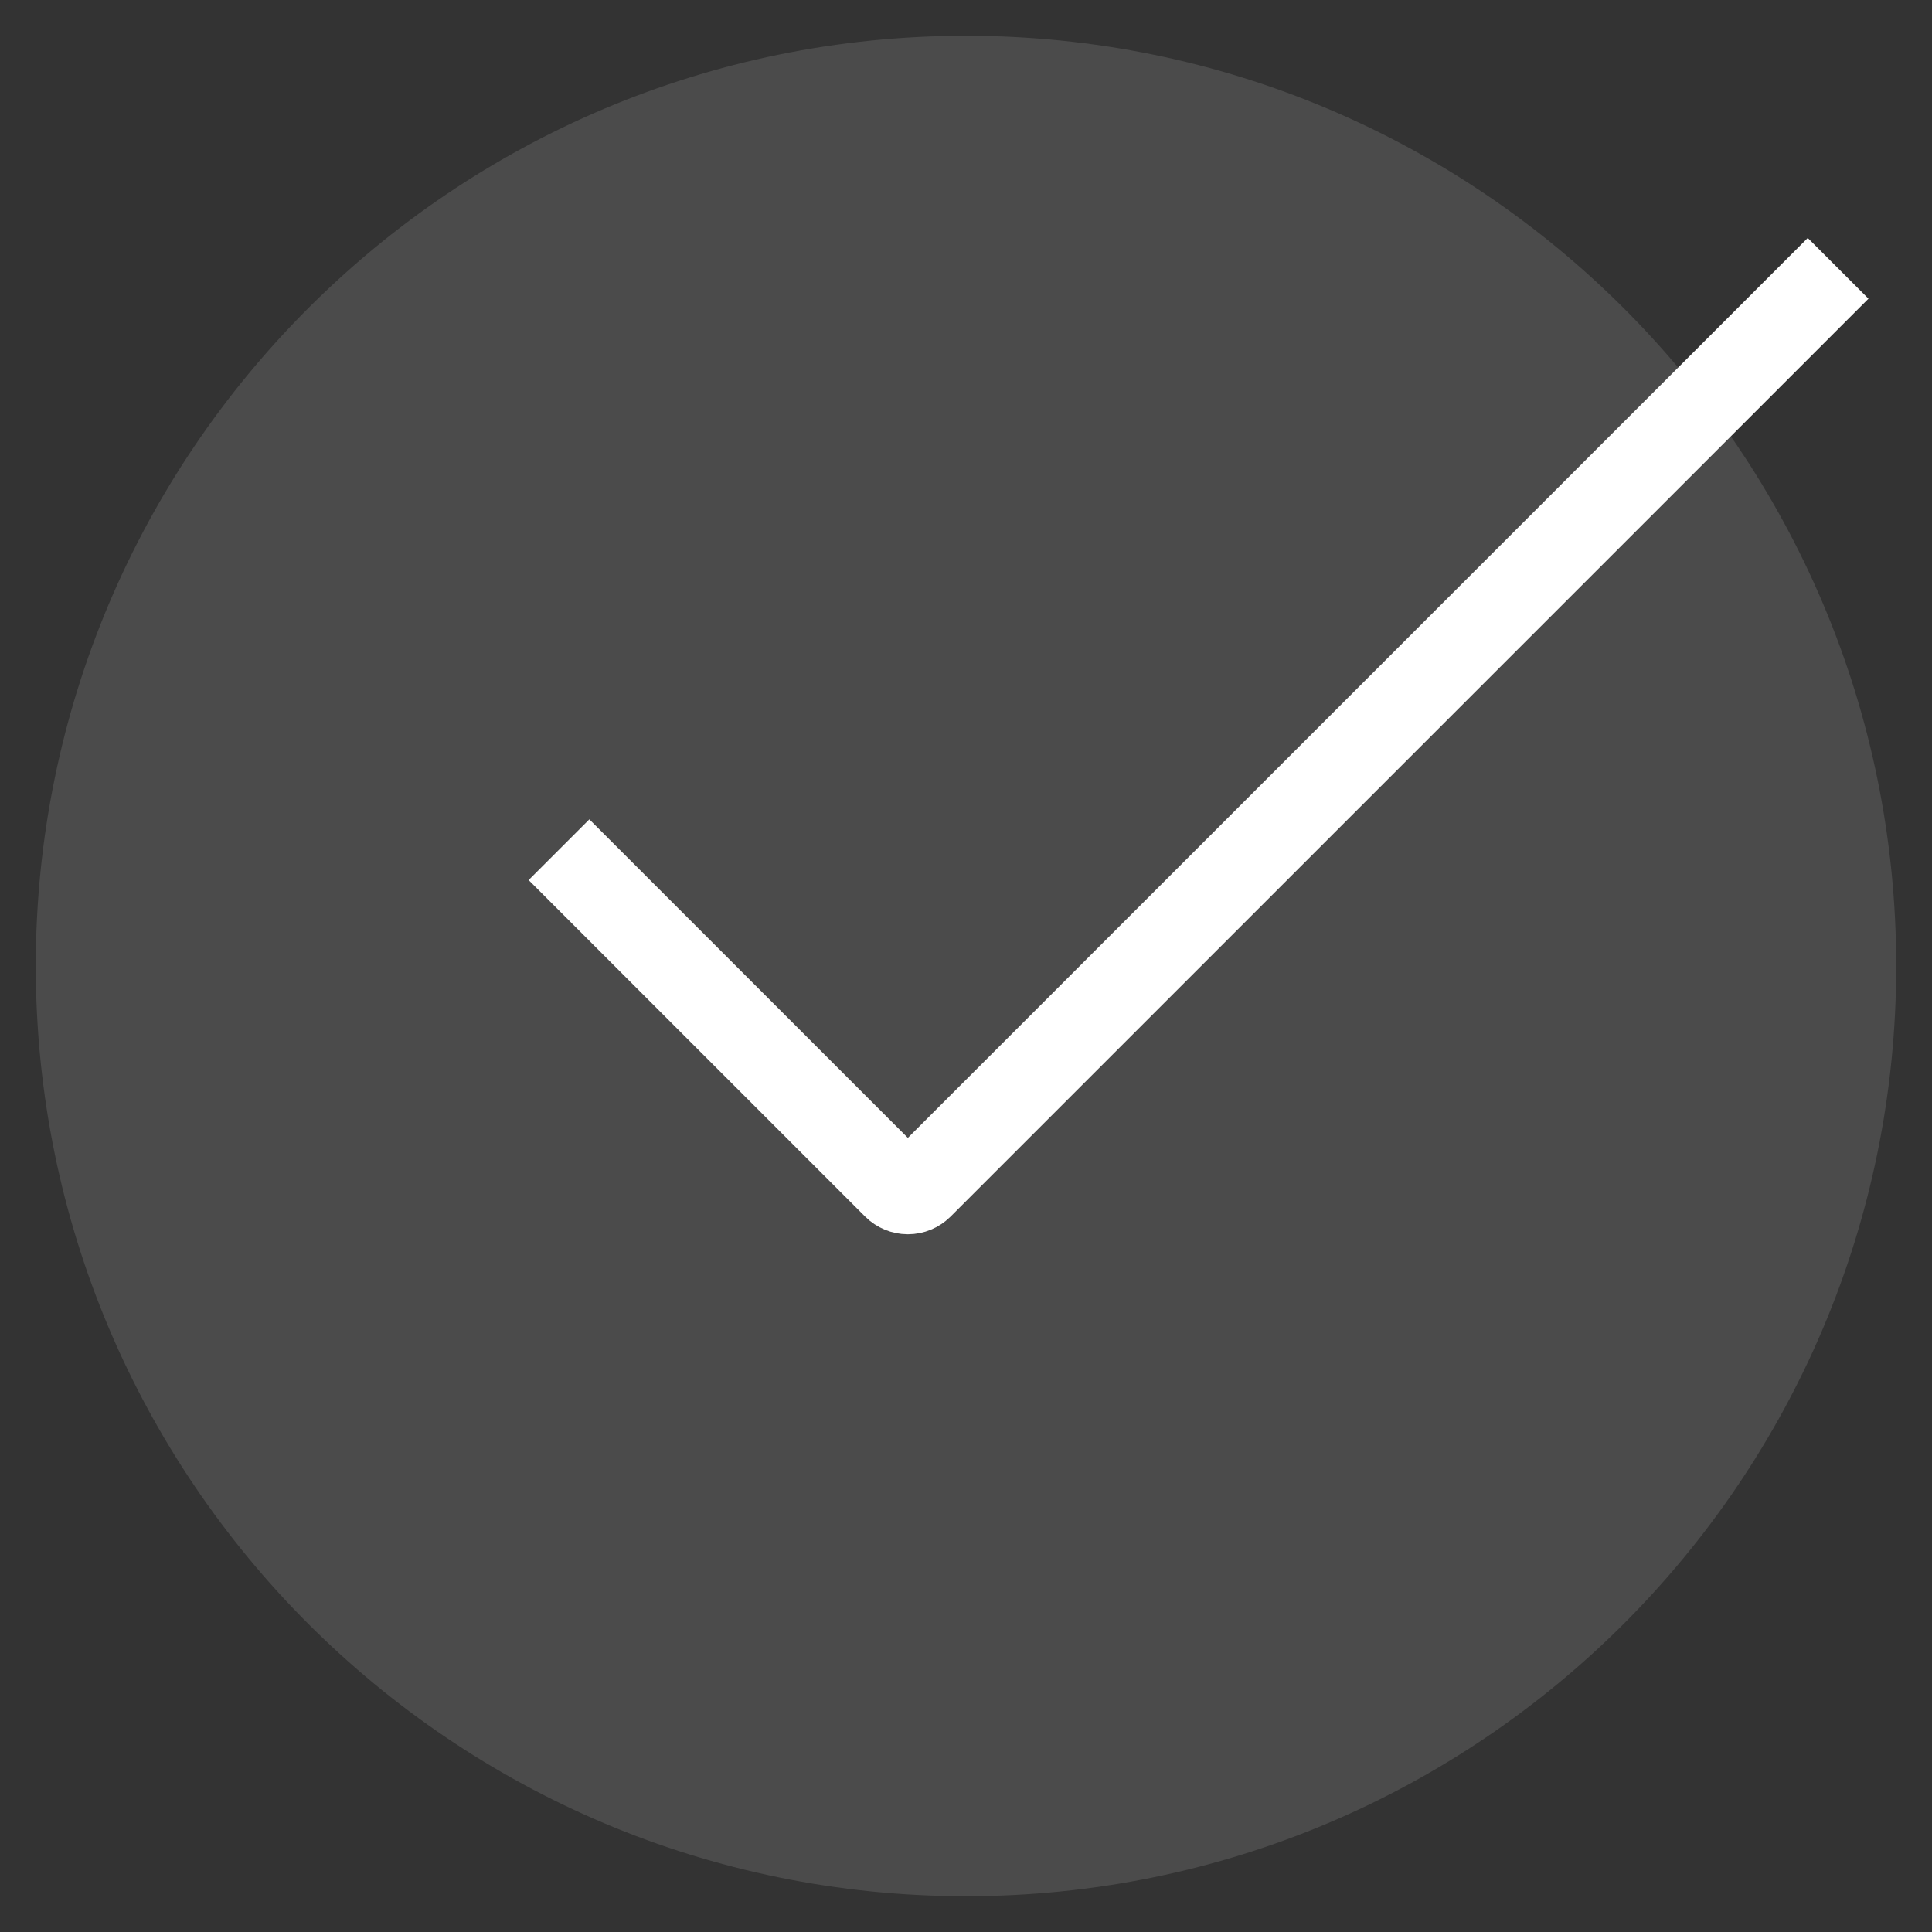 <svg width="27" height="27" viewBox="0 0 27 27" fill="none" xmlns="http://www.w3.org/2000/svg">
<rect x="0" y="0" width="27" height="27" fill="#333333" stroke="none"/>
<path d="M13.5 26.5C20.68 26.5 26.5 20.68 26.5 13.5C26.5 6.32 20.68 0.5 13.5 0.5C6.32 0.5 0.5 6.32 0.5 13.5C0.5 20.68 6.32 26.5 13.5 26.5Z" fill="white" fill-opacity="0.12"/>
<path d="M7.812 11.875L12.515 16.578C12.561 16.623 12.623 16.649 12.688 16.649C12.752 16.649 12.814 16.623 12.86 16.578L25.688 3.75" stroke="white" stroke-width="1.2"/>
</svg>
